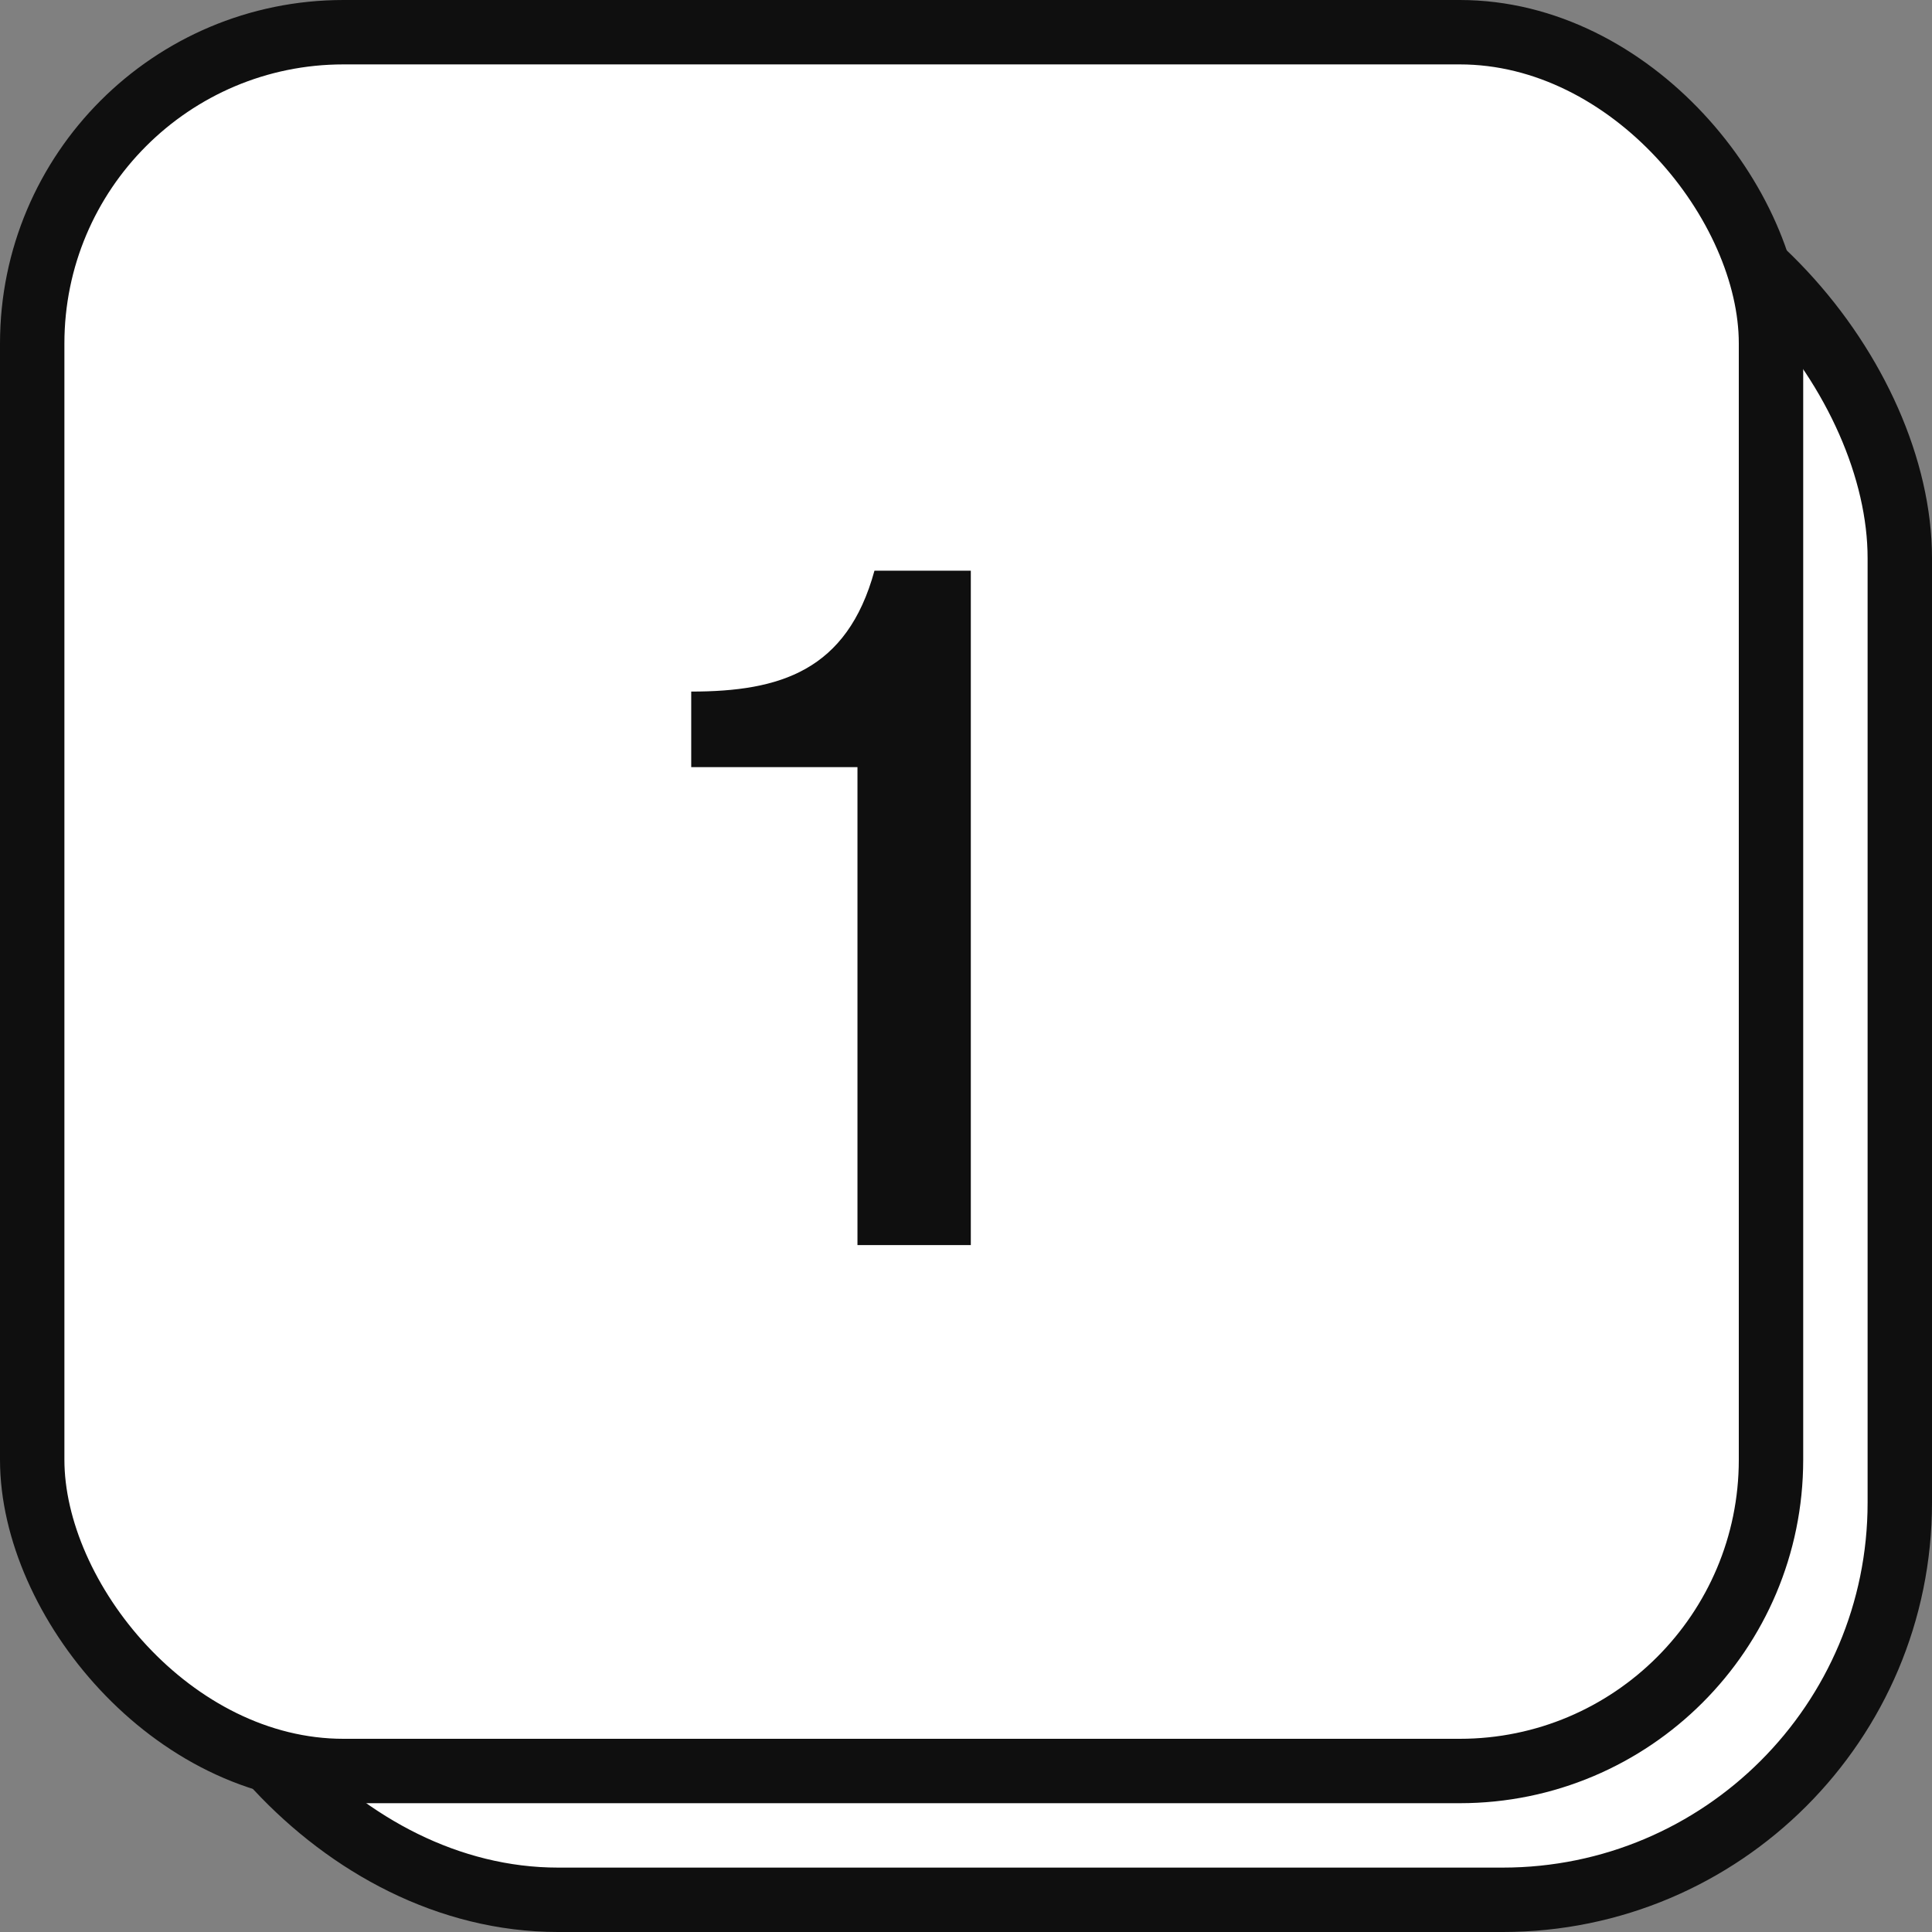 <?xml version="1.0" encoding="utf-8"?>
<svg xmlns="http://www.w3.org/2000/svg" width="45" height="45" viewBox="0 0 45 45" fill="none">
<rect x="0" y="0" width="45" height="45" fill="#808080" stroke="none"/>
<rect x="3.75" y="3.75" width="40.5" height="40.5" rx="9.25" fill="white" stroke="#0F0F0F" stroke-width="1.5"/>
<rect x="0.75" y="0.75" width="40.5" height="40.5" rx="7.25" fill="white" stroke="#0F0F0F" stroke-width="1.5"/>
<path d="M22.612 29H19.972V17.868H16.1V16.108C18.168 16.108 19.73 15.624 20.368 13.292H22.612V29Z" fill="#0F0F0F"/>
</svg>